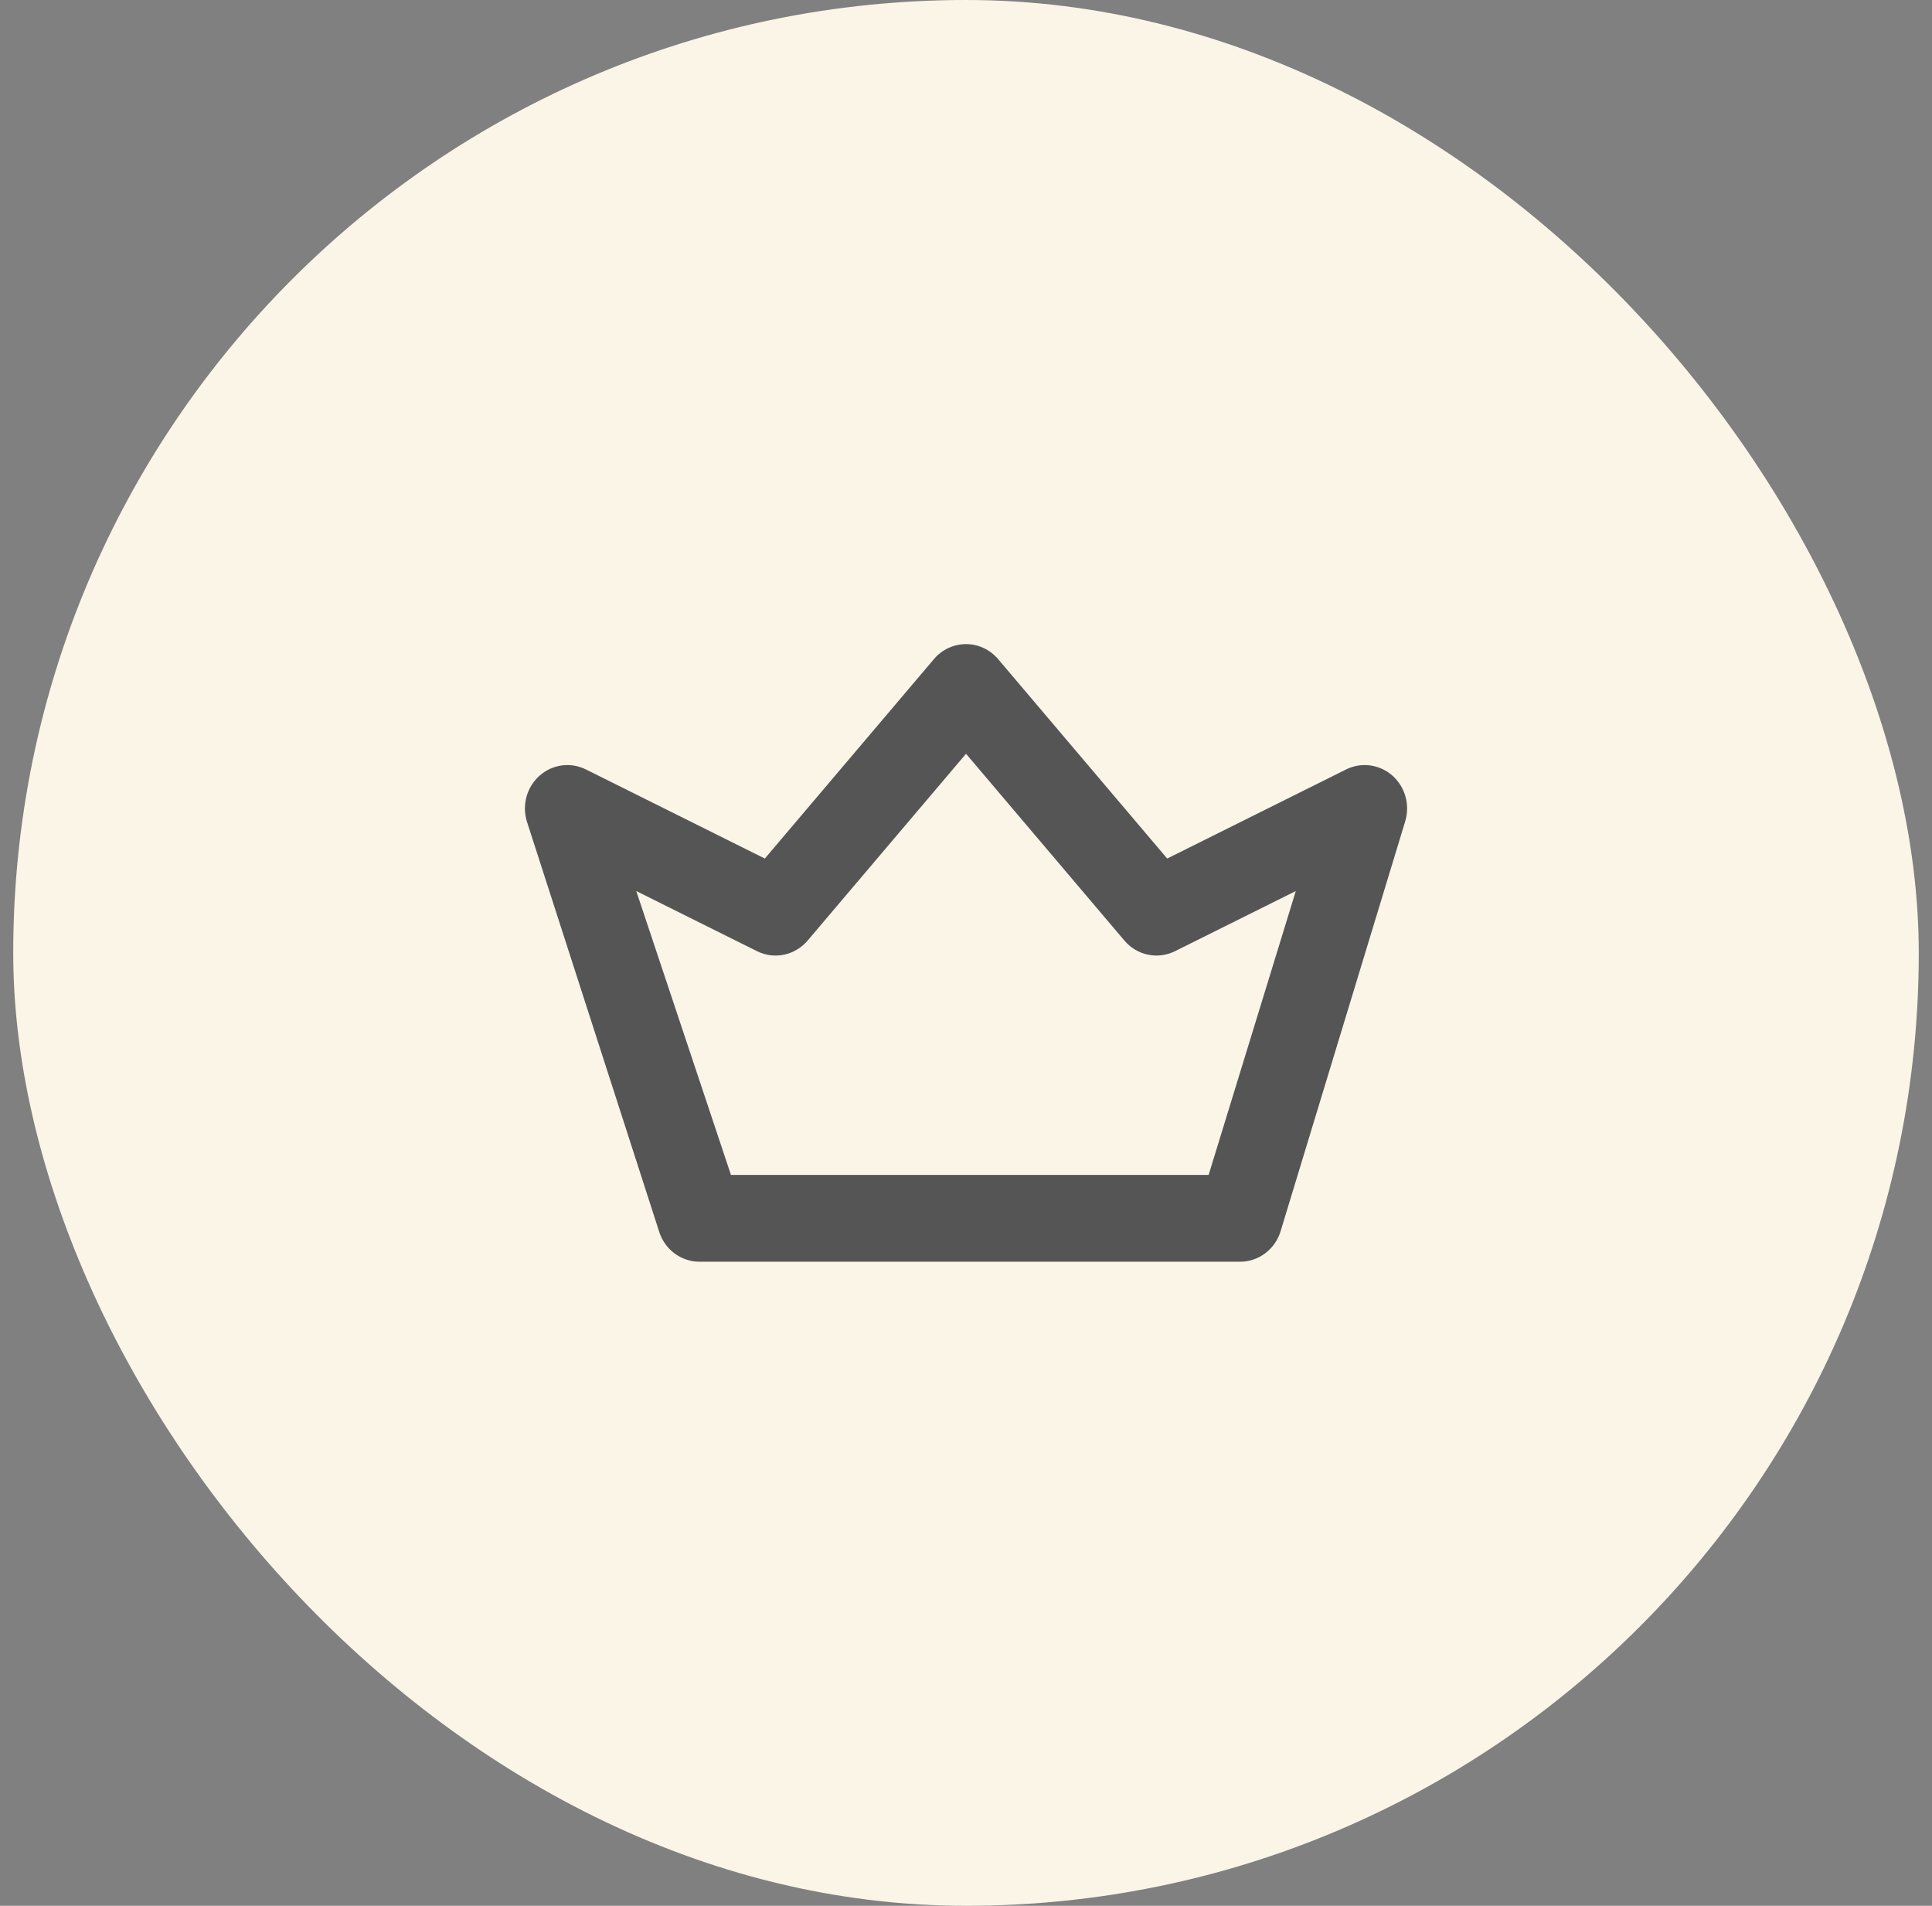 <svg width="73" height="72" viewBox="0 0 73 72" fill="none" xmlns="http://www.w3.org/2000/svg">
<rect x="0" y="0" width="73" height="72" fill="#808080" stroke="none"/>
<rect x="0.5" width="72" height="72" rx="36" fill="#FBF5E8"/>
<path fill-rule="evenodd" clip-rule="evenodd" d="M46.856 47.667C47.562 47.667 48.184 47.195 48.39 46.505L53.098 31.02C53.283 30.396 53.09 29.719 52.605 29.296C52.12 28.873 51.435 28.784 50.862 29.069L44.102 32.435L37.712 24.899C37.407 24.54 36.965 24.334 36.501 24.334C36.036 24.334 35.594 24.54 35.289 24.899L28.899 32.435L22.139 29.069C21.566 28.784 20.882 28.873 20.397 29.296C19.912 29.719 19.718 30.396 19.903 31.02L24.897 46.504C25.102 47.195 25.725 47.667 26.431 47.667H46.856ZM30.515 35.535L36.501 28.477L42.486 35.535C42.962 36.096 43.746 36.259 44.399 35.934L48.961 33.663L45.667 44.388H27.619L24.041 33.663L28.602 35.934C29.255 36.26 30.04 36.095 30.515 35.535Z" fill="#555555"/>
</svg>
